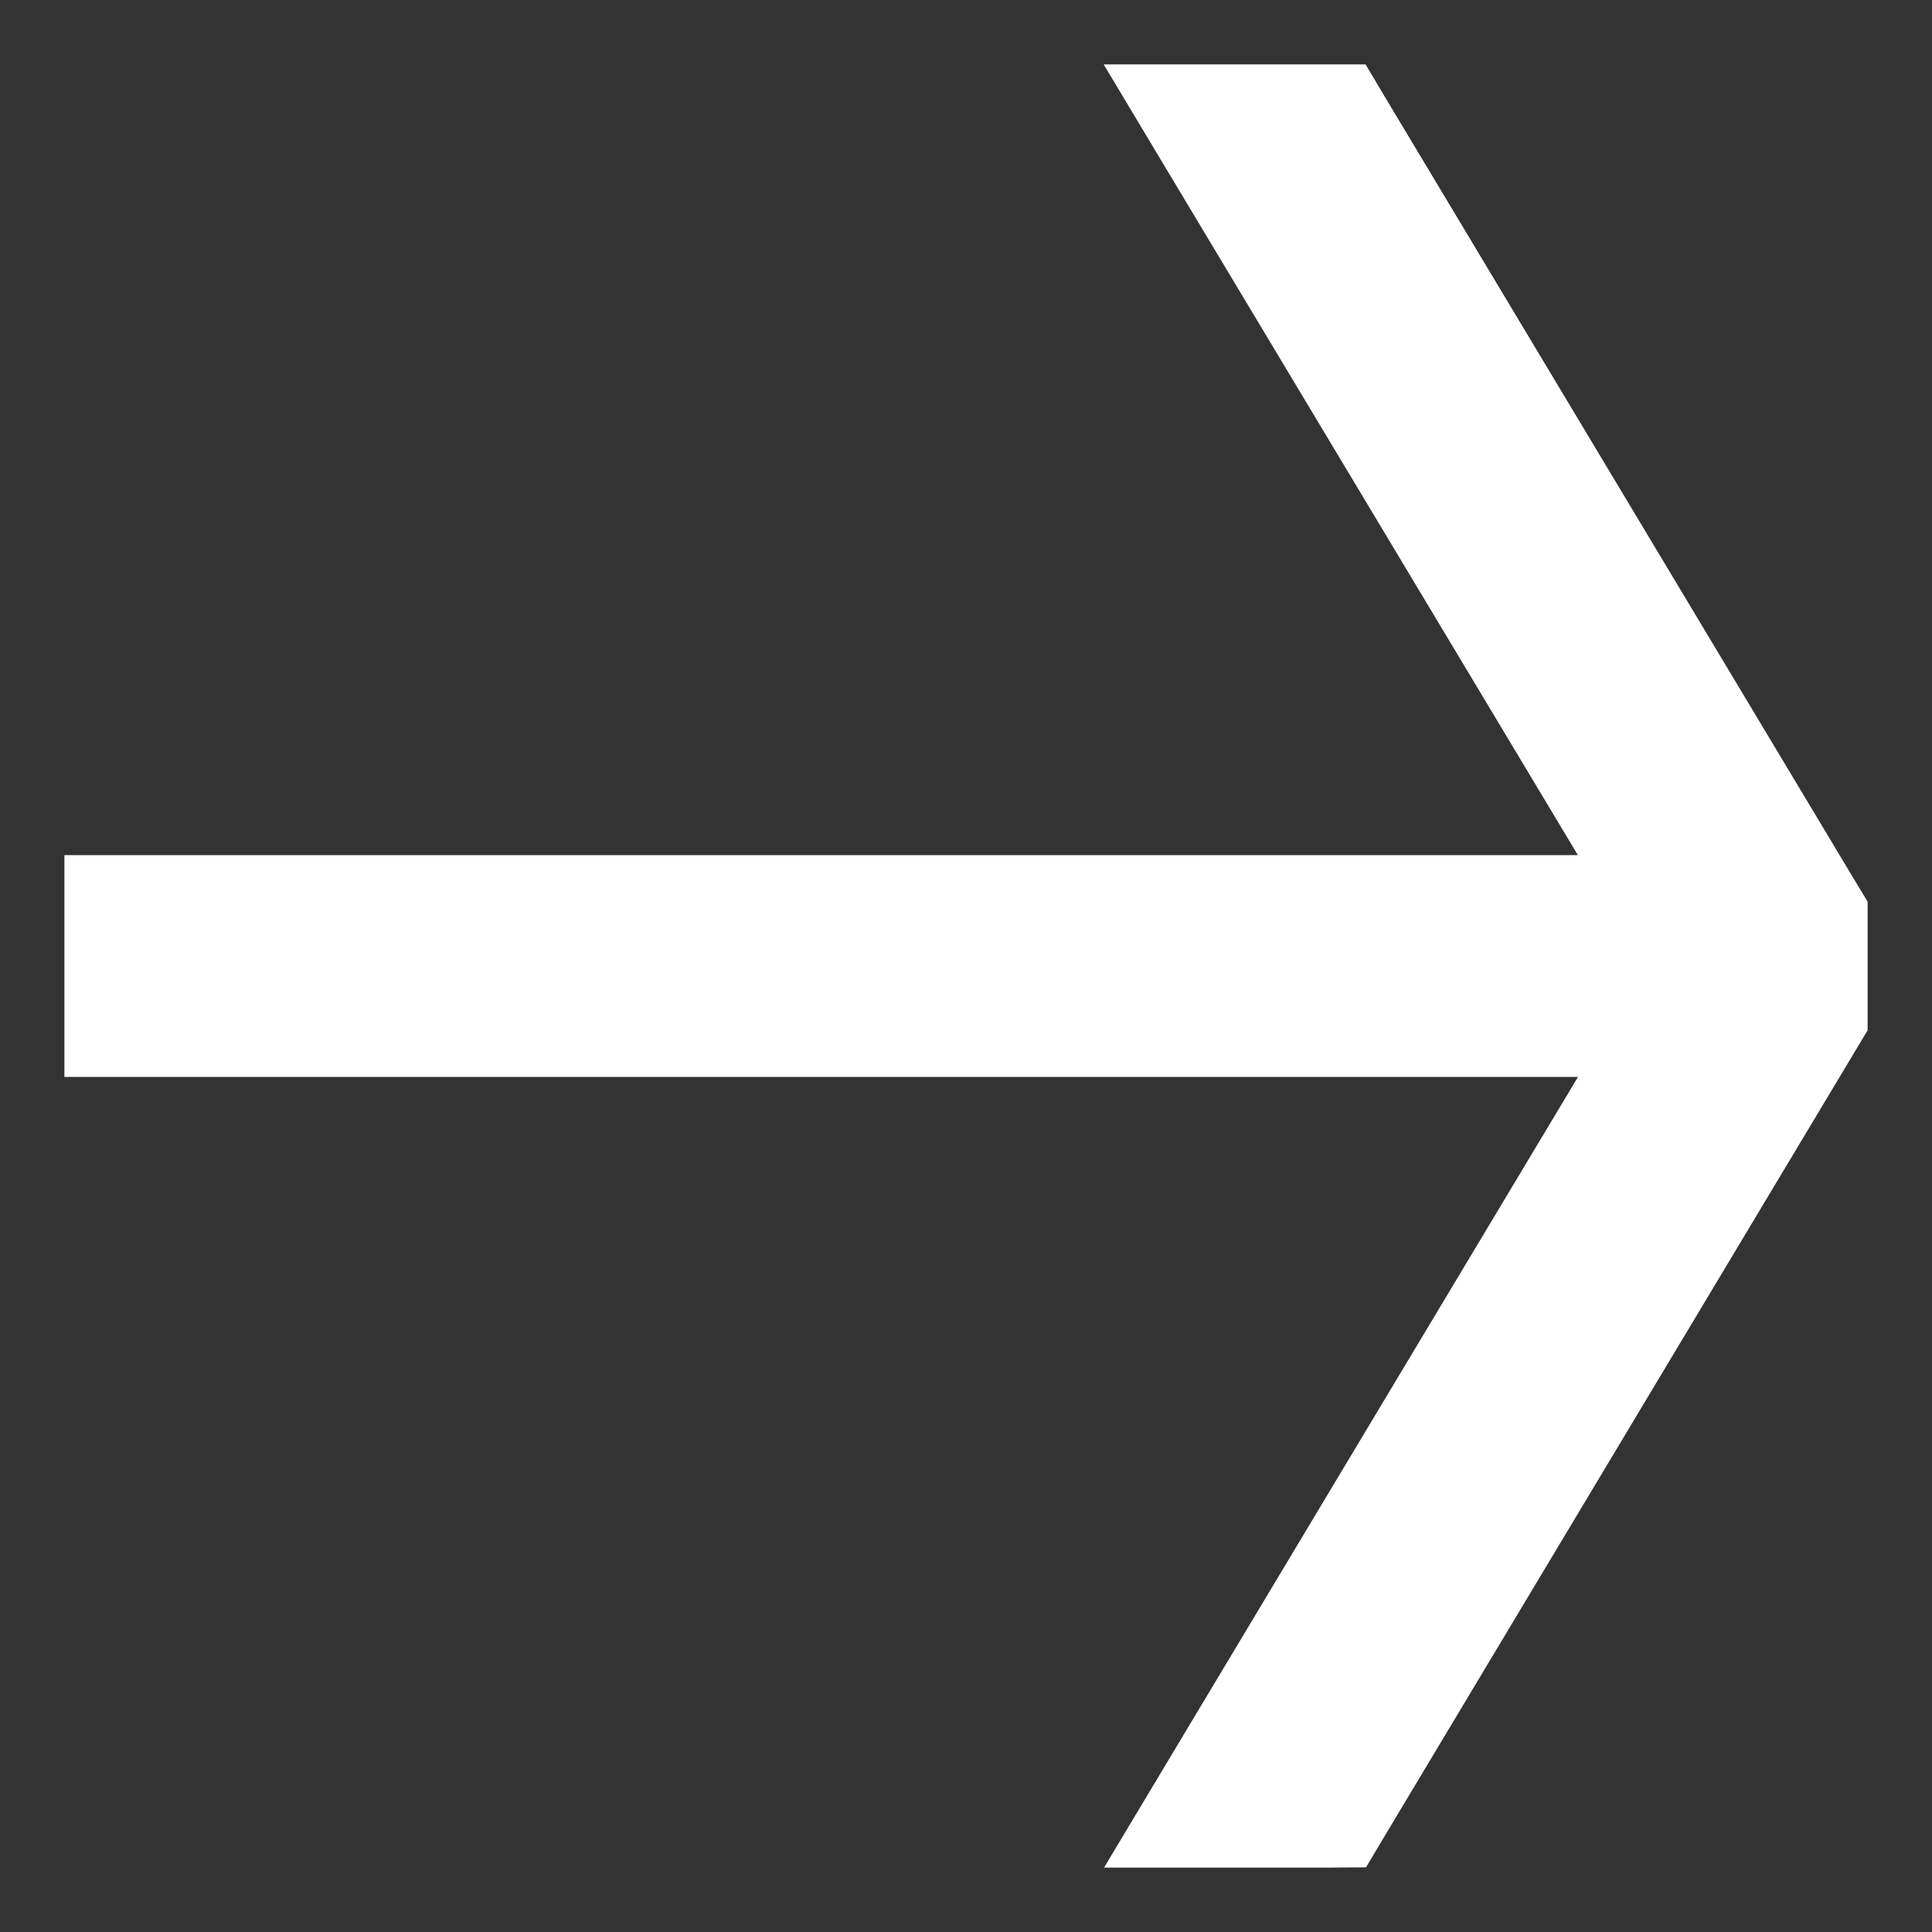 <svg width="15" height="15" viewBox="0 0 15 15" fill="none" xmlns="http://www.w3.org/2000/svg">
<rect x="0" y="0" width="15" height="15" fill="#333333" stroke="none"/>
<path d="M0.75 7.861V8.111H1H12.693L9.24 13.871L9.013 14.25L9.455 14.25L10.321 14.25L10.463 14.249L10.535 14.128L14.214 7.99L14.25 7.93V7.861V7.139V7.07L14.214 7.011L10.532 0.871L10.46 0.75H10.318H9.452H9.01L9.237 1.129L12.692 6.889H1H0.75V7.139V7.861Z" fill="white" stroke="white" stroke-width="0.5"/>
</svg>
